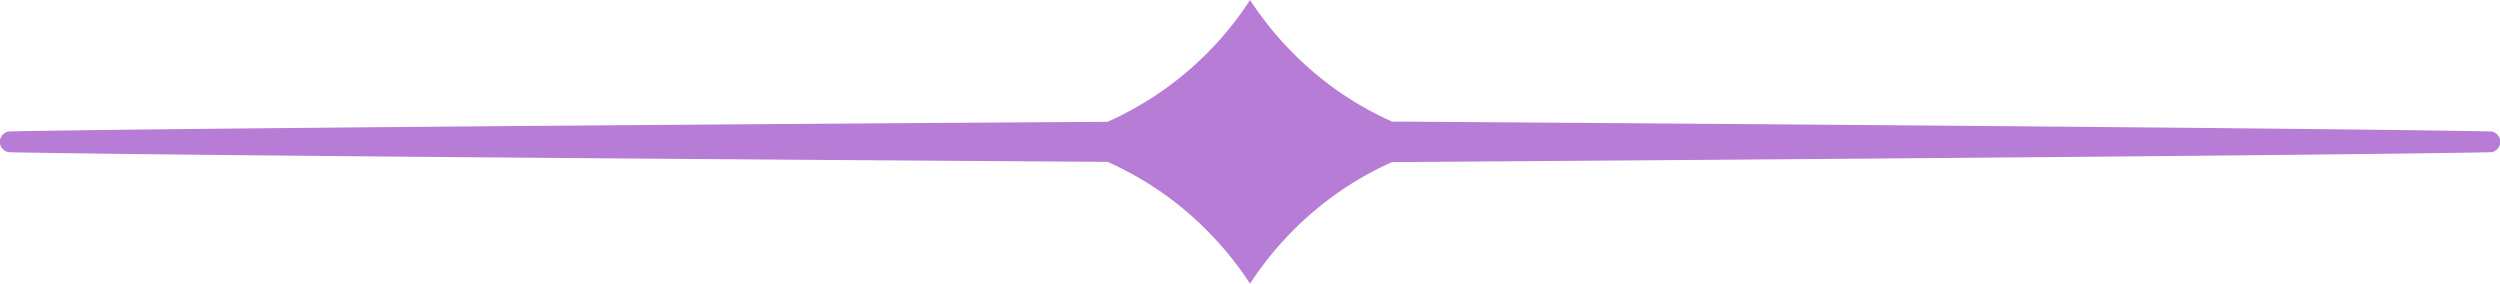 <?xml version="1.0" encoding="UTF-8"?> <svg xmlns="http://www.w3.org/2000/svg" width="145.321" height="16.489" viewBox="0 0 145.321 16.489"><g id="Grupo_225" data-name="Grupo 225" transform="translate(-403.213 -12446.058)"><path id="Trazado_343" data-name="Trazado 343" d="M144.725,38.322c-12.01-.225-63.813-.572-63.813-.572A19.231,19.231,0,0,1,77.4,35.705a19.481,19.481,0,0,1-4.737-5.021,19.153,19.153,0,0,1-8.285,7.081s-51.77.323-63.78.557a.606.606,0,0,0,0,1.213c12.01.234,63.78.557,63.78.557a19.136,19.136,0,0,1,3.548,2.06,19.433,19.433,0,0,1,4.737,5.021A19.381,19.381,0,0,1,77.4,42.152a18.962,18.962,0,0,1,3.515-2.045s51.8-.347,63.813-.572a.606.606,0,0,0,0-1.213" transform="translate(403.213 12415.374)" fill="#b77cd5"></path></g></svg> 